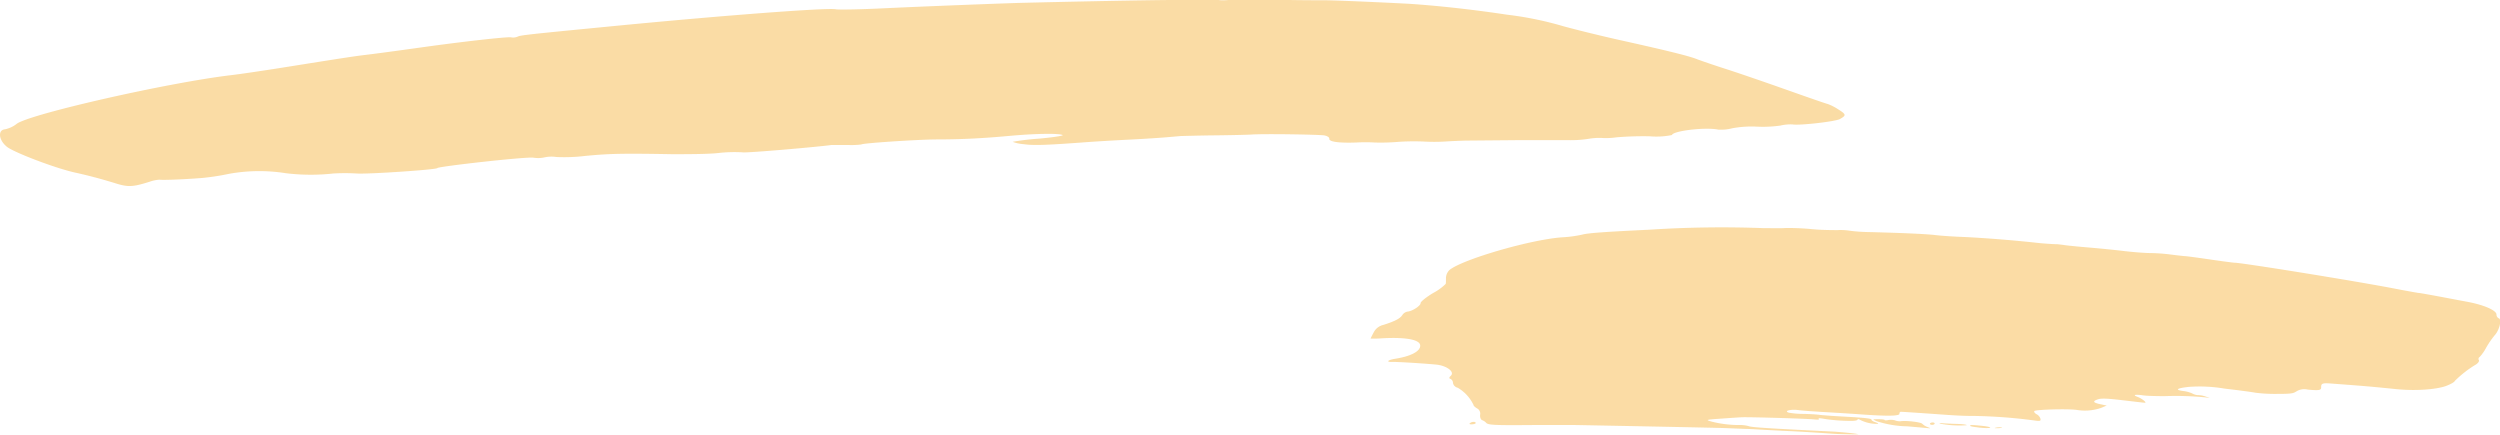 <svg id="Layer_1" data-name="Layer 1" xmlns="http://www.w3.org/2000/svg" viewBox="0 0 460.97 80.14"><defs><style>.cls-1,.cls-3{fill:#f4a81e;}.cls-1,.cls-2{opacity:0.4;}</style></defs><path class="cls-1" d="M593.3,105a9.4,9.4,0,0,0-1.83-.92c-.27-.05-3.64-1.22-7.56-2.61s-8.92-3.11-11.2-3.84-4.69-1.56-5.39-1.83c-1.4-.57-5.63-1.61-14.19-3.51-3.24-.72-7.9-1.86-10.48-2.57a62.66,62.66,0,0,0-10.31-2.11c-6.58-1-13.22-1.69-17.9-2-5.7-.31-14-.66-15.73-.66-.92,0-4.6,0-8.11-.08-6.22-.09-8-.08-9.91.05a7.1,7.1,0,0,1-1.42,0c-.49-.1-2.21-.09-11.12,0-6.65.09-16.6.29-25.11.5-3.94.1-18.72.68-25.42,1-4.45.22-8.52.3-9.06.19-1.57-.32-20.76,1.13-41.41,3.14-15.53,1.51-16.82,1.65-17.28,1.92a2.19,2.19,0,0,1-1.21.11c-.67-.13-9.13.82-16.66,1.88-4.88.68-7.75,1.07-10.05,1.35s-3.3.43-15.61,2.39c-3.64.58-7.75,1.18-9.11,1.34-11.56,1.34-37.34,7.19-39.71,9a5.18,5.18,0,0,1-2.14,1c-1.4.12-1.17,2.06.39,3.26,1.39,1.06,9.08,4,12.71,4.76,2.57.58,4.65,1.13,7.46,2,2.19.66,3.05.61,6.1-.35a6.72,6.72,0,0,1,1.84-.38c.4.09,3.81,0,7.79-.31a42.61,42.61,0,0,0,4.86-.74,31.31,31.31,0,0,1,10.64-.14,37.92,37.92,0,0,0,8.74.05,36,36,0,0,1,4.27,0c2,.16,14.86-.71,14.92-1s16.55-2.15,17.74-1.91a5.52,5.52,0,0,0,2.05-.07,6,6,0,0,1,2.15-.06,32.9,32.9,0,0,0,5.35-.2c4.41-.43,6.82-.48,15.94-.32,2.77,0,6.68,0,8.62-.22a26,26,0,0,1,4.46-.12c.71.14,13.86-1,16.39-1.36.21,0,1.49,0,2.91,0a15.23,15.23,0,0,0,2.56-.09c.05-.23,10.09-.9,13.75-.93,5,0,8.93-.23,13.52-.65s9-.51,9.83-.17c.31.12-1.64.43-4.3.67a46.41,46.41,0,0,0-4.91.59,7.16,7.16,0,0,0,2,.43c1.85.27,4.16.19,11.8-.38,1.57-.11,4.95-.32,7.62-.45s5.71-.33,6.86-.43l2.77-.24c.38,0,3.13-.09,6.12-.12s6-.1,6.81-.15c2.54-.17,12.49,0,13.52.16.54.11.94.38.9.59-.12.57,1.66.83,4.93.72a29.25,29.25,0,0,1,3.49,0,39,39,0,0,0,4.26-.12A43.28,43.28,0,0,1,517,111a34.5,34.5,0,0,0,3.84,0c1.51-.1,3.54-.18,4.44-.18l9.14-.08c4.14,0,8.21,0,9.14,0a21.52,21.52,0,0,0,3.67-.22,11.71,11.71,0,0,1,2.62-.18,13,13,0,0,0,2.67-.12,59.64,59.64,0,0,1,6.1-.19,14.52,14.52,0,0,0,4.12-.23c.18-.78,6.2-1.49,8.54-1a8.2,8.2,0,0,0,2.59-.25,19.47,19.47,0,0,1,4.5-.3,22.76,22.76,0,0,0,4.38-.2,8.17,8.17,0,0,1,2.22-.21c1.15.24,7.92-.52,8.76-1C594.93,106.15,594.89,106,593.3,105Z" transform="translate(-254.45 -84.9)"/><g class="cls-2"><path class="cls-3" d="M623.48,163.71a3,3,0,0,0-1.08.06c-.3.07-.06.11.54.08S623.79,163.76,623.48,163.71Z" transform="translate(-254.45 -84.9)"/><path class="cls-3" d="M621.41,163.75c.1-.09-.57-.24-1.48-.33-2-.21-2.23-.2-2.21,0S621.17,164,621.41,163.75Z" transform="translate(-254.45 -84.9)"/><path class="cls-3" d="M595.65,164.75c-1.09-.11-2.45-.23-3-.26-12-.59-15.12-.79-15.72-1a5.77,5.77,0,0,0-1.75-.22,20.62,20.62,0,0,1-5.24-.66c-1-.31-1-.32,2-.53,1.68-.12,3.31-.23,3.67-.24,1.56-.06,12,.25,13.44.4q1,.1.75-.12c-.17-.13.23-.13.93,0a31.28,31.28,0,0,0,5.23.38c.52,0,1-.09,1-.23s.25-.1.55.09a6.88,6.88,0,0,0,3,.7c.39,0,.32-.12-.21-.29s-.78-.36-.78-.5-.37-.3-5-.55c-1.92-.1-4-.25-4.58-.33s-2-.16-3-.17a15.81,15.81,0,0,1-2.62-.22c-1.07-.29.27-.68,1.67-.49.63.09,2.88.26,5,.38s5.18.31,6.75.43c4.62.33,7,.3,6.94-.12,0-.2.09-.36.24-.37s2.83.16,8.67.58c1.7.12,3.74.2,4.61.18a95.42,95.42,0,0,1,11.58.87c.84.11,1,.06.9-.36a1.44,1.44,0,0,0-.72-.83c-.34-.18-.52-.46-.39-.58.31-.28,6.18-.44,7.79-.21a9.14,9.14,0,0,0,4.54-.38l1-.42-1.18-.25c-1.36-.29-1.48-.56-.4-.91.6-.2,1.79-.15,4.63.19,2.1.25,3.9.46,4,.45.4,0-.56-.79-1.36-1.08-1-.38-.5-.5,1.11-.27.58.08,2.35.14,4,.13a56,56,0,0,1,7.48.24c.87.15.87.15,0-.15a4.36,4.36,0,0,0-1.38-.27,2.4,2.4,0,0,1-1.1-.3A5.57,5.57,0,0,0,657,157c-1.58-.22-1.2-.51,1-.76a27.35,27.35,0,0,1,6.6.31c2.48.29,5.08.63,5.7.76a28.63,28.63,0,0,0,4,.22c2.48,0,3-.06,3.58-.46a2.76,2.76,0,0,1,2.11-.33c2.09.19,2.48.12,2.45-.44,0-.72.22-.81,2-.67l4,.3c2.64.21,4.23.35,7.85.72s7.62.06,9.38-.66c.77-.31,1.4-.69,1.39-.82A20.2,20.2,0,0,1,711,152.1c.41-.27.64-.63.52-.8a.4.4,0,0,1,.14-.57,8.22,8.22,0,0,0,1.23-1.76,16.46,16.46,0,0,1,1.6-2.31c.83-.91,1.29-2.91.71-3.06a.76.76,0,0,1-.43-.7c0-.8-2.44-1.83-5.59-2.39l-4.71-.89c-2.11-.39-3.9-.71-4-.7s-2.26-.38-4.71-.85c-6.89-1.33-28.3-4.79-29.33-4.73-.16,0-2.11-.25-4.35-.58s-4.33-.61-4.69-.63-1.53-.15-2.62-.29a34,34,0,0,0-3.84-.28c-1,0-3.26-.18-5-.39s-4.62-.49-6.41-.64-3.76-.34-4.36-.43-1.23-.16-1.4-.17c-.76,0-2.83-.15-3.83-.27-4.37-.48-10.16-.93-13.73-1.08-1.7-.06-3.88-.21-4.92-.34-1.77-.2-5.75-.38-12.22-.55a30,30,0,0,1-3.56-.25,10.61,10.61,0,0,0-2.24-.11c-.77,0-3,0-4.87-.19s-4.17-.23-5-.18-2.65,0-3.95,0a204.46,204.46,0,0,0-20.77.29c-8.53.41-11.37.62-12.48.91a22,22,0,0,1-3.42.48c-5.63.3-18.44,4-21,6a2.13,2.13,0,0,0-.7,1.44c0,.49,0,1-.05,1.17a9.82,9.82,0,0,1-2.34,1.69c-1.29.78-2.31,1.6-2.29,1.86,0,.49-1.57,1.51-2.44,1.56a1.46,1.46,0,0,0-.94.65c-.43.64-1.35,1.12-3.49,1.8a2.67,2.67,0,0,0-1.81,1.44c-.3.57-.53,1-.53,1.08a21,21,0,0,0,2.25-.06c4.29-.22,6.83.26,6.89,1.32s-1.68,2-4.61,2.46c-1.46.24-1.77.65-.44.58.79,0,4.43.18,7.92.49,2,.17,3.57,1.35,2.76,2.08-.32.28-.34.49-.06.56a.81.81,0,0,1,.47.74,1.11,1.11,0,0,0,.87.89,7.32,7.32,0,0,1,2.91,3.16c0,.18.34.48.7.67a1.09,1.09,0,0,1,.53,1.15c-.06.45.1.88.36,1a1.84,1.84,0,0,1,.76.5c.34.4,1.57.46,8.59.4,2.74,0,6.27,0,7.82,0,5,.09,25.78.49,27.8.57l3.7.15c.72,0,2.17.1,3.26.16s3.11.17,4.5.23,4.55.24,7,.41C595.93,165.13,599,165.11,595.65,164.75Z" transform="translate(-254.45 -84.9)"/><path class="cls-3" d="M617.06,163.31c.11-.1-.64-.21-1.64-.24s-2.25-.08-2.72-.13-.74,0-.58.07A19.42,19.42,0,0,0,617.06,163.31Z" transform="translate(-254.45 -84.9)"/><path class="cls-3" d="M609.89,163.65a2.74,2.74,0,0,1-1-.61c-.25-.31-3-.63-4-.47a2.29,2.29,0,0,1-1-.15,2.69,2.69,0,0,0-1.26-.07c-.35.08-.65.08-.66,0s-.52-.16-1.18-.15c-1.12,0-1.13,0-.32.36a19.34,19.34,0,0,0,5.69.95l3.49.31C610.49,163.9,610.51,163.89,609.89,163.65Z" transform="translate(-254.45 -84.9)"/><path class="cls-3" d="M611.18,163c0-.14-.18-.22-.44-.2s-.43.11-.43.24.19.21.45.2S611.19,163.08,611.18,163Z" transform="translate(-254.45 -84.9)"/><path class="cls-3" d="M526.55,162.89c0-.14-.18-.22-.42-.2a1.08,1.08,0,0,0-.66.25c-.15.14,0,.22.42.2S526.56,163,526.55,162.89Z" transform="translate(-254.45 -84.9)"/></g></svg>